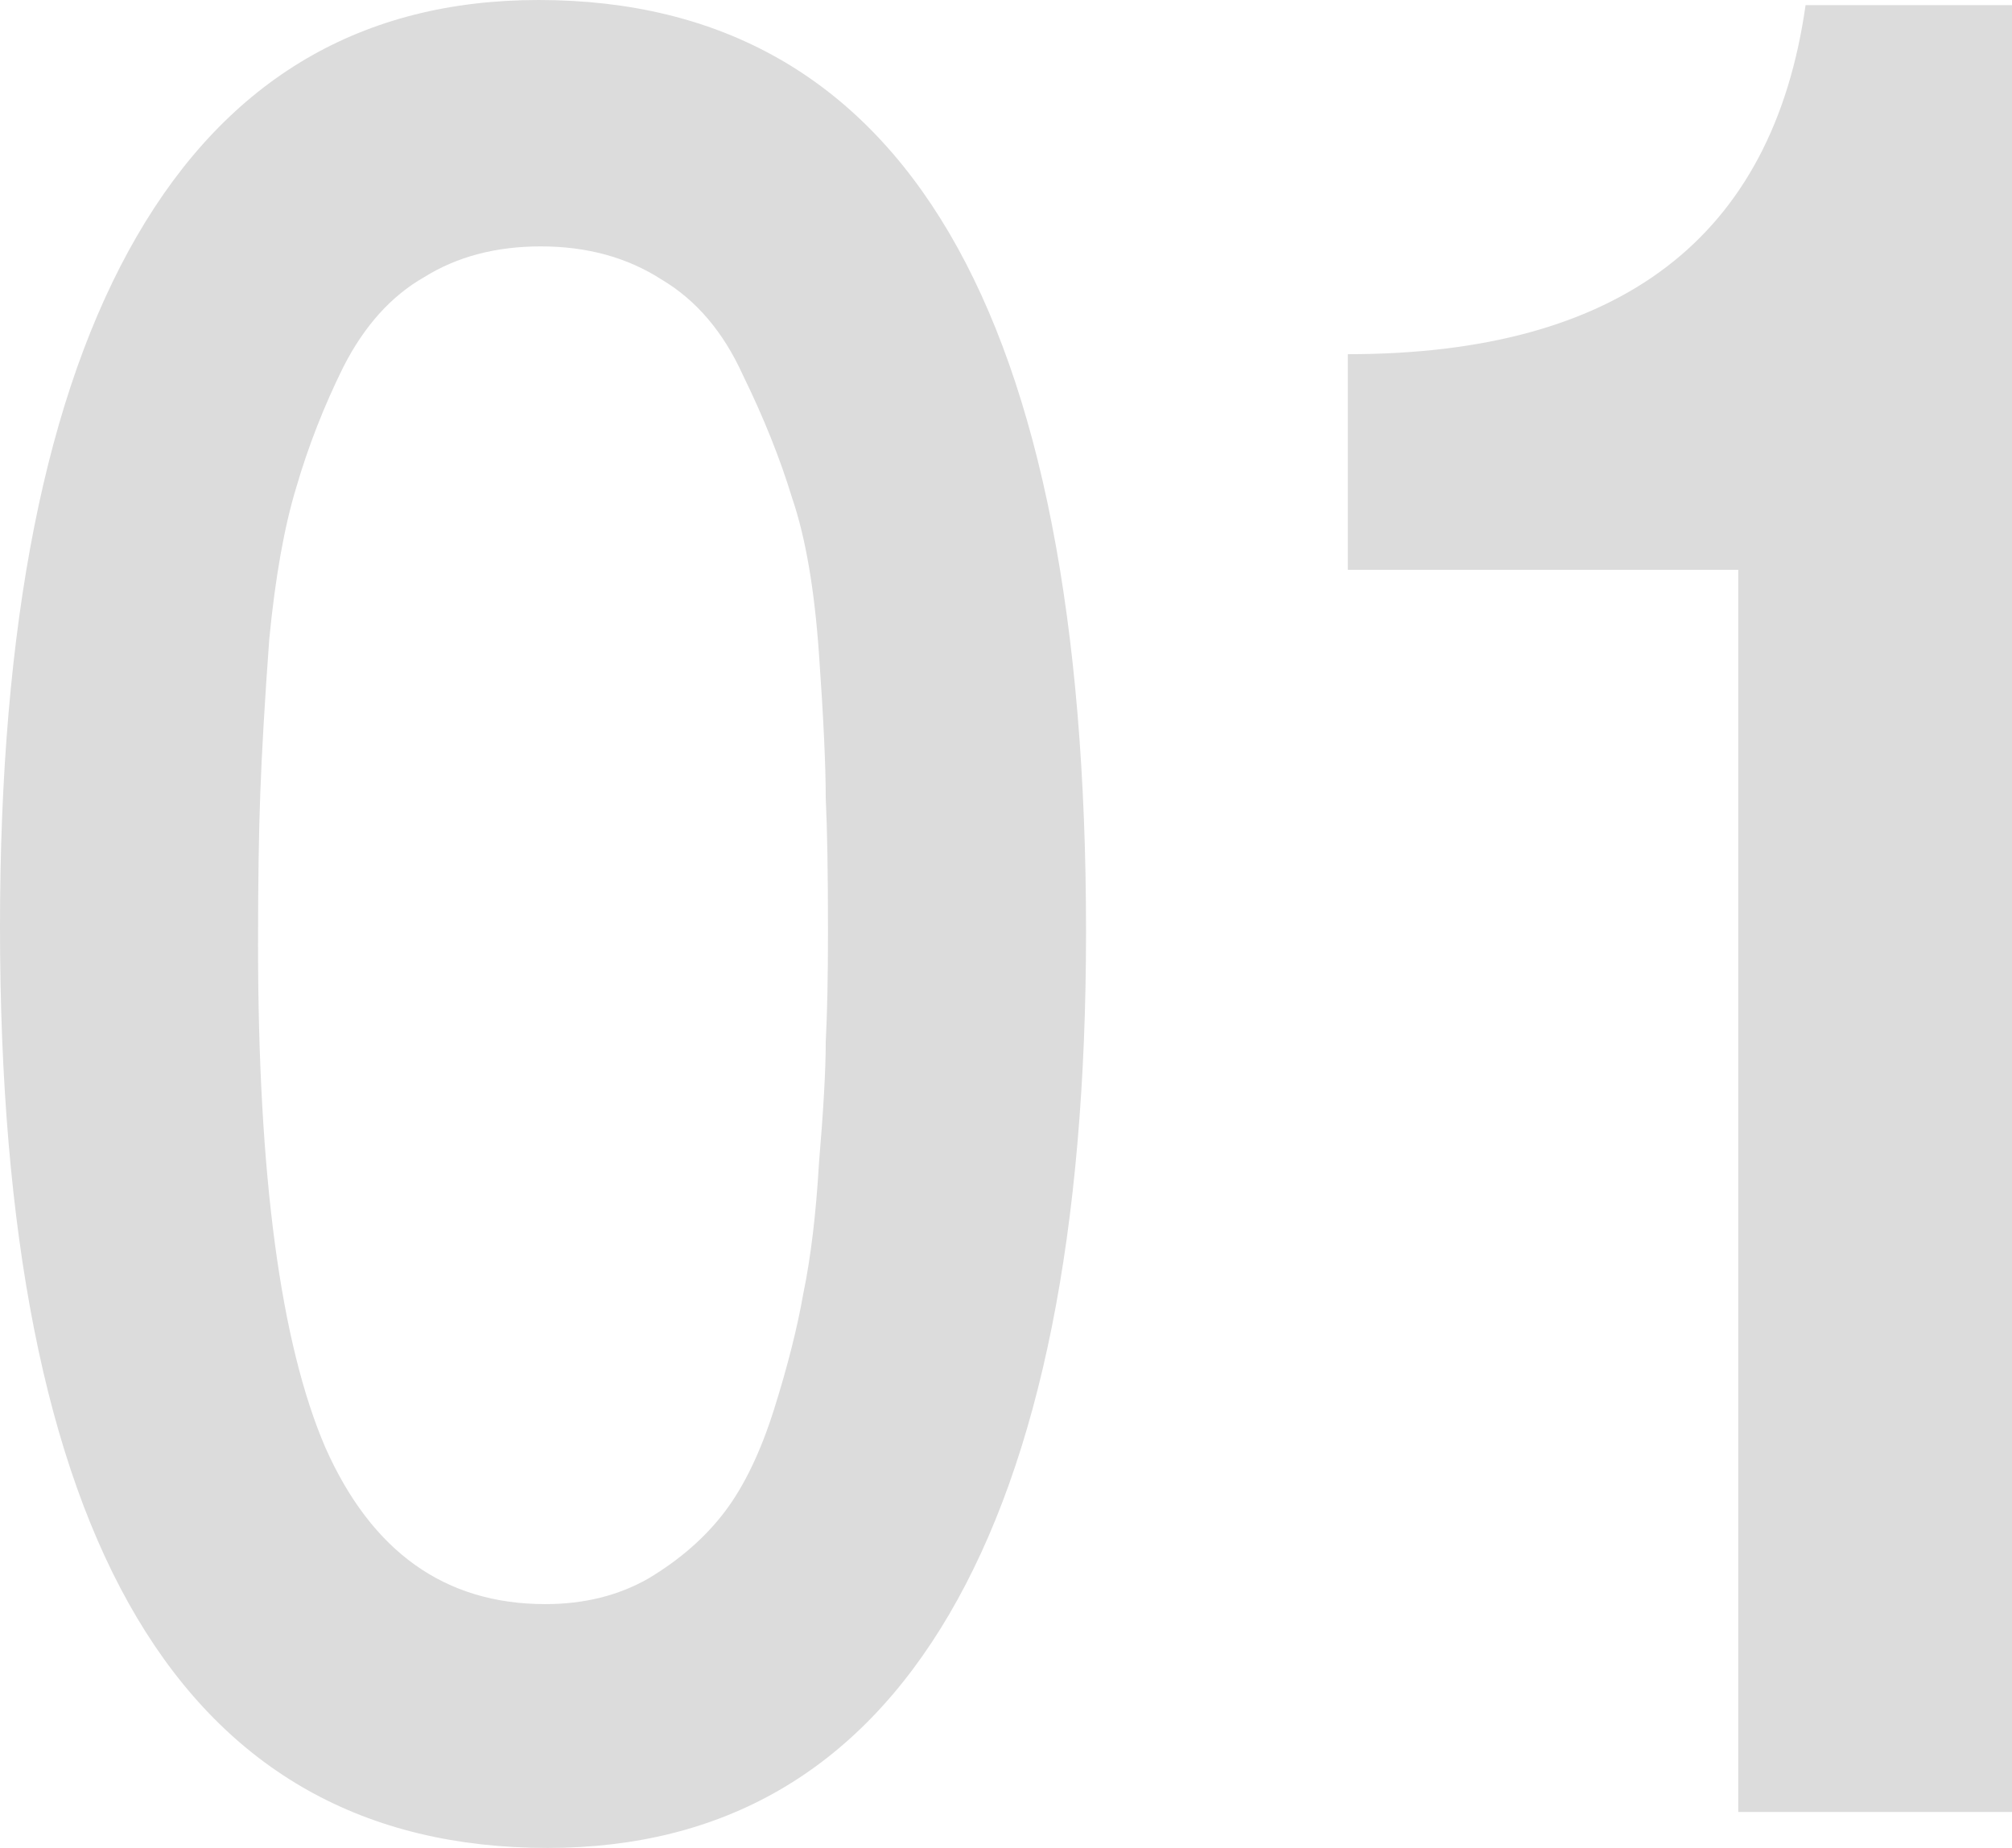 <?xml version="1.0" encoding="UTF-8"?> <svg xmlns="http://www.w3.org/2000/svg" width="196" height="180" viewBox="0 0 196 180" fill="none"> <path d="M52.461 0C88.018 0 105.797 30.25 105.797 90.75C105.797 119.917 101.352 142.083 92.463 157.25C83.573 172.417 70.531 180 53.336 180C17.779 180 0 150.083 0 90.25C0 60.75 4.445 38.333 13.334 23C22.223 7.667 35.266 0 52.461 0ZM52.68 24C48.308 24 44.519 25 41.313 27C38.107 28.833 35.484 31.75 33.444 35.75C31.549 39.583 30.019 43.5 28.854 47.5C27.688 51.333 26.814 56.25 26.231 62.25C25.793 68.25 25.502 73.25 25.356 77.25C25.21 81.083 25.138 86 25.138 92C25.138 114.5 27.323 130.833 31.695 141C36.213 151.167 43.353 156.25 53.117 156.25C56.906 156.25 60.257 155.417 63.172 153.75C66.232 151.917 68.71 149.75 70.604 147.25C72.498 144.75 74.101 141.417 75.413 137.25C76.724 133.083 77.672 129.333 78.254 126C78.983 122.5 79.493 118.25 79.785 113.25C80.222 108.083 80.44 104.167 80.44 101.5C80.586 98.667 80.659 95.083 80.659 90.75C80.659 85.083 80.586 80.75 80.44 77.75C80.44 74.583 80.222 69.917 79.785 63.75C79.347 57.417 78.473 52.333 77.162 48.5C75.996 44.667 74.393 40.667 72.353 36.5C70.458 32.333 67.835 29.25 64.484 27.25C61.132 25.083 57.197 24 52.68 24Z" fill="black" fill-opacity="0.14"></path> <path d="M196 0.5V176.5H169.332V55.5H131.298V34.5C157.82 34.5 172.684 23.167 175.89 0.5H196Z" fill="black" fill-opacity="0.14"></path> </svg> 